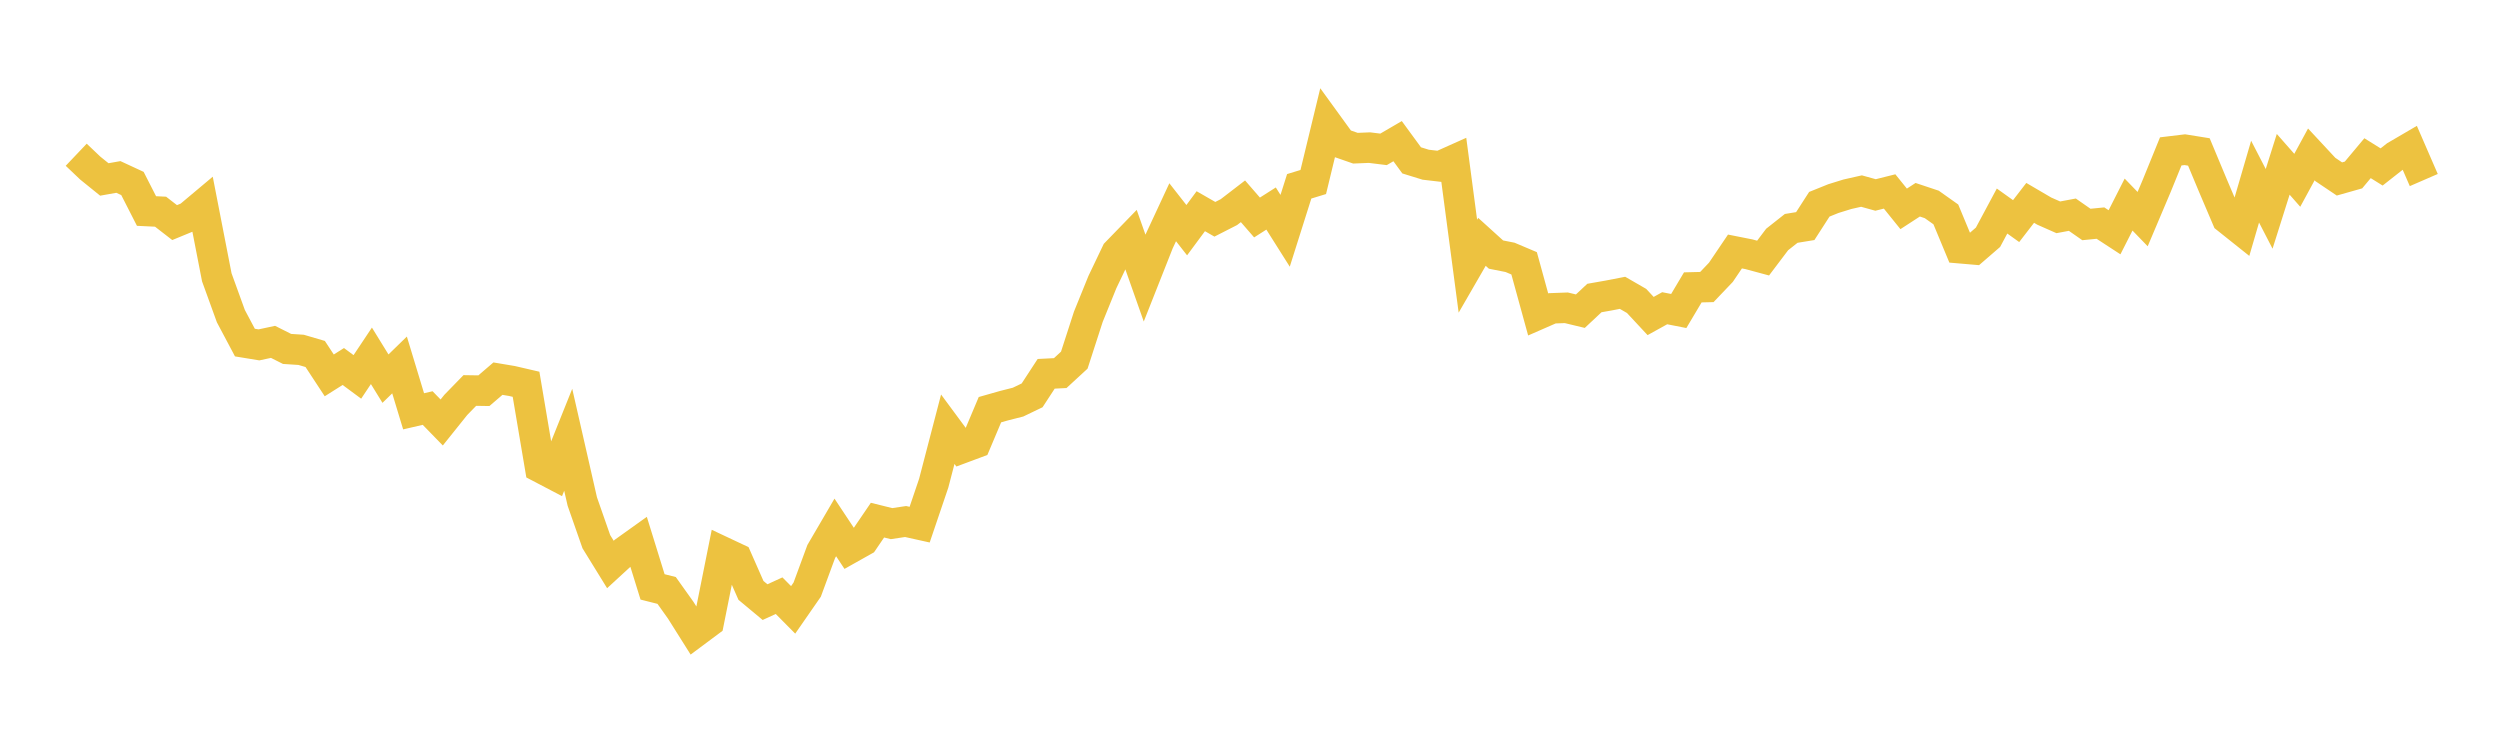 <svg width="164" height="48" xmlns="http://www.w3.org/2000/svg" xmlns:xlink="http://www.w3.org/1999/xlink"><path fill="none" stroke="rgb(237,194,64)" stroke-width="2" d="M5,10.151L5.922,11.027L6.844,11.772L7.766,11.608L8.689,12.036L9.611,13.843L10.533,13.887L11.455,14.602L12.377,14.222L13.299,13.448L14.222,18.191L15.144,20.737L16.066,22.473L16.988,22.624L17.91,22.426L18.832,22.89L19.754,22.95L20.677,23.221L21.599,24.625L22.521,24.043L23.443,24.725L24.365,23.342L25.287,24.839L26.21,23.941L27.132,26.982L28.054,26.768L28.976,27.715L29.898,26.564L30.82,25.616L31.743,25.63L32.665,24.839L33.587,24.994L34.509,25.208L35.431,30.665L36.353,31.148L37.275,28.849L38.198,32.898L39.12,35.535L40.042,37.03L40.964,36.182L41.886,35.523L42.808,38.5L43.731,38.733L44.653,40.027L45.575,41.492L46.497,40.805L47.419,36.203L48.341,36.637L49.263,38.73L50.186,39.499L51.108,39.077L52.03,40.008L52.952,38.679L53.874,36.177L54.796,34.6L55.719,35.993L56.641,35.475L57.563,34.121L58.485,34.35L59.407,34.212L60.329,34.417L61.251,31.698L62.174,28.157L63.096,29.404L64.018,29.06L64.94,26.875L65.862,26.613L66.784,26.379L67.707,25.935L68.629,24.522L69.551,24.475L70.473,23.626L71.395,20.778L72.317,18.505L73.24,16.573L74.162,15.623L75.084,18.237L76.006,15.905L76.928,13.923L77.85,15.1L78.772,13.855L79.695,14.385L80.617,13.914L81.539,13.205L82.461,14.267L83.383,13.68L84.305,15.14L85.228,12.222L86.15,11.94L87.072,8.13L87.994,9.401L88.916,9.722L89.838,9.684L90.76,9.798L91.683,9.26L92.605,10.52L93.527,10.805L94.449,10.913L95.371,10.5L96.293,17.463L97.216,15.865L98.138,16.7L99.06,16.883L99.982,17.273L100.904,20.628L101.826,20.225L102.749,20.191L103.671,20.413L104.593,19.55L105.515,19.388L106.437,19.209L107.359,19.741L108.281,20.731L109.204,20.22L110.126,20.402L111.048,18.852L111.97,18.829L112.892,17.862L113.814,16.498L114.737,16.681L115.659,16.93L116.581,15.71L117.503,14.982L118.425,14.832L119.347,13.4L120.269,13.028L121.192,12.742L122.114,12.534L123.036,12.79L123.958,12.559L124.88,13.702L125.802,13.103L126.725,13.411L127.647,14.065L128.569,16.283L129.491,16.362L130.413,15.565L131.335,13.844L132.257,14.504L133.18,13.308L134.102,13.848L135.024,14.256L135.946,14.083L136.868,14.726L137.79,14.635L138.713,15.237L139.635,13.42L140.557,14.374L141.479,12.196L142.401,9.931L143.323,9.82L144.246,9.968L145.168,12.175L146.09,14.341L147.012,15.076L147.934,11.915L148.856,13.701L149.778,10.779L150.701,11.828L151.623,10.129L152.545,11.12L153.467,11.74L154.389,11.479L155.311,10.377L156.234,10.952L157.156,10.227L158.078,9.688L159,11.811"></path></svg>